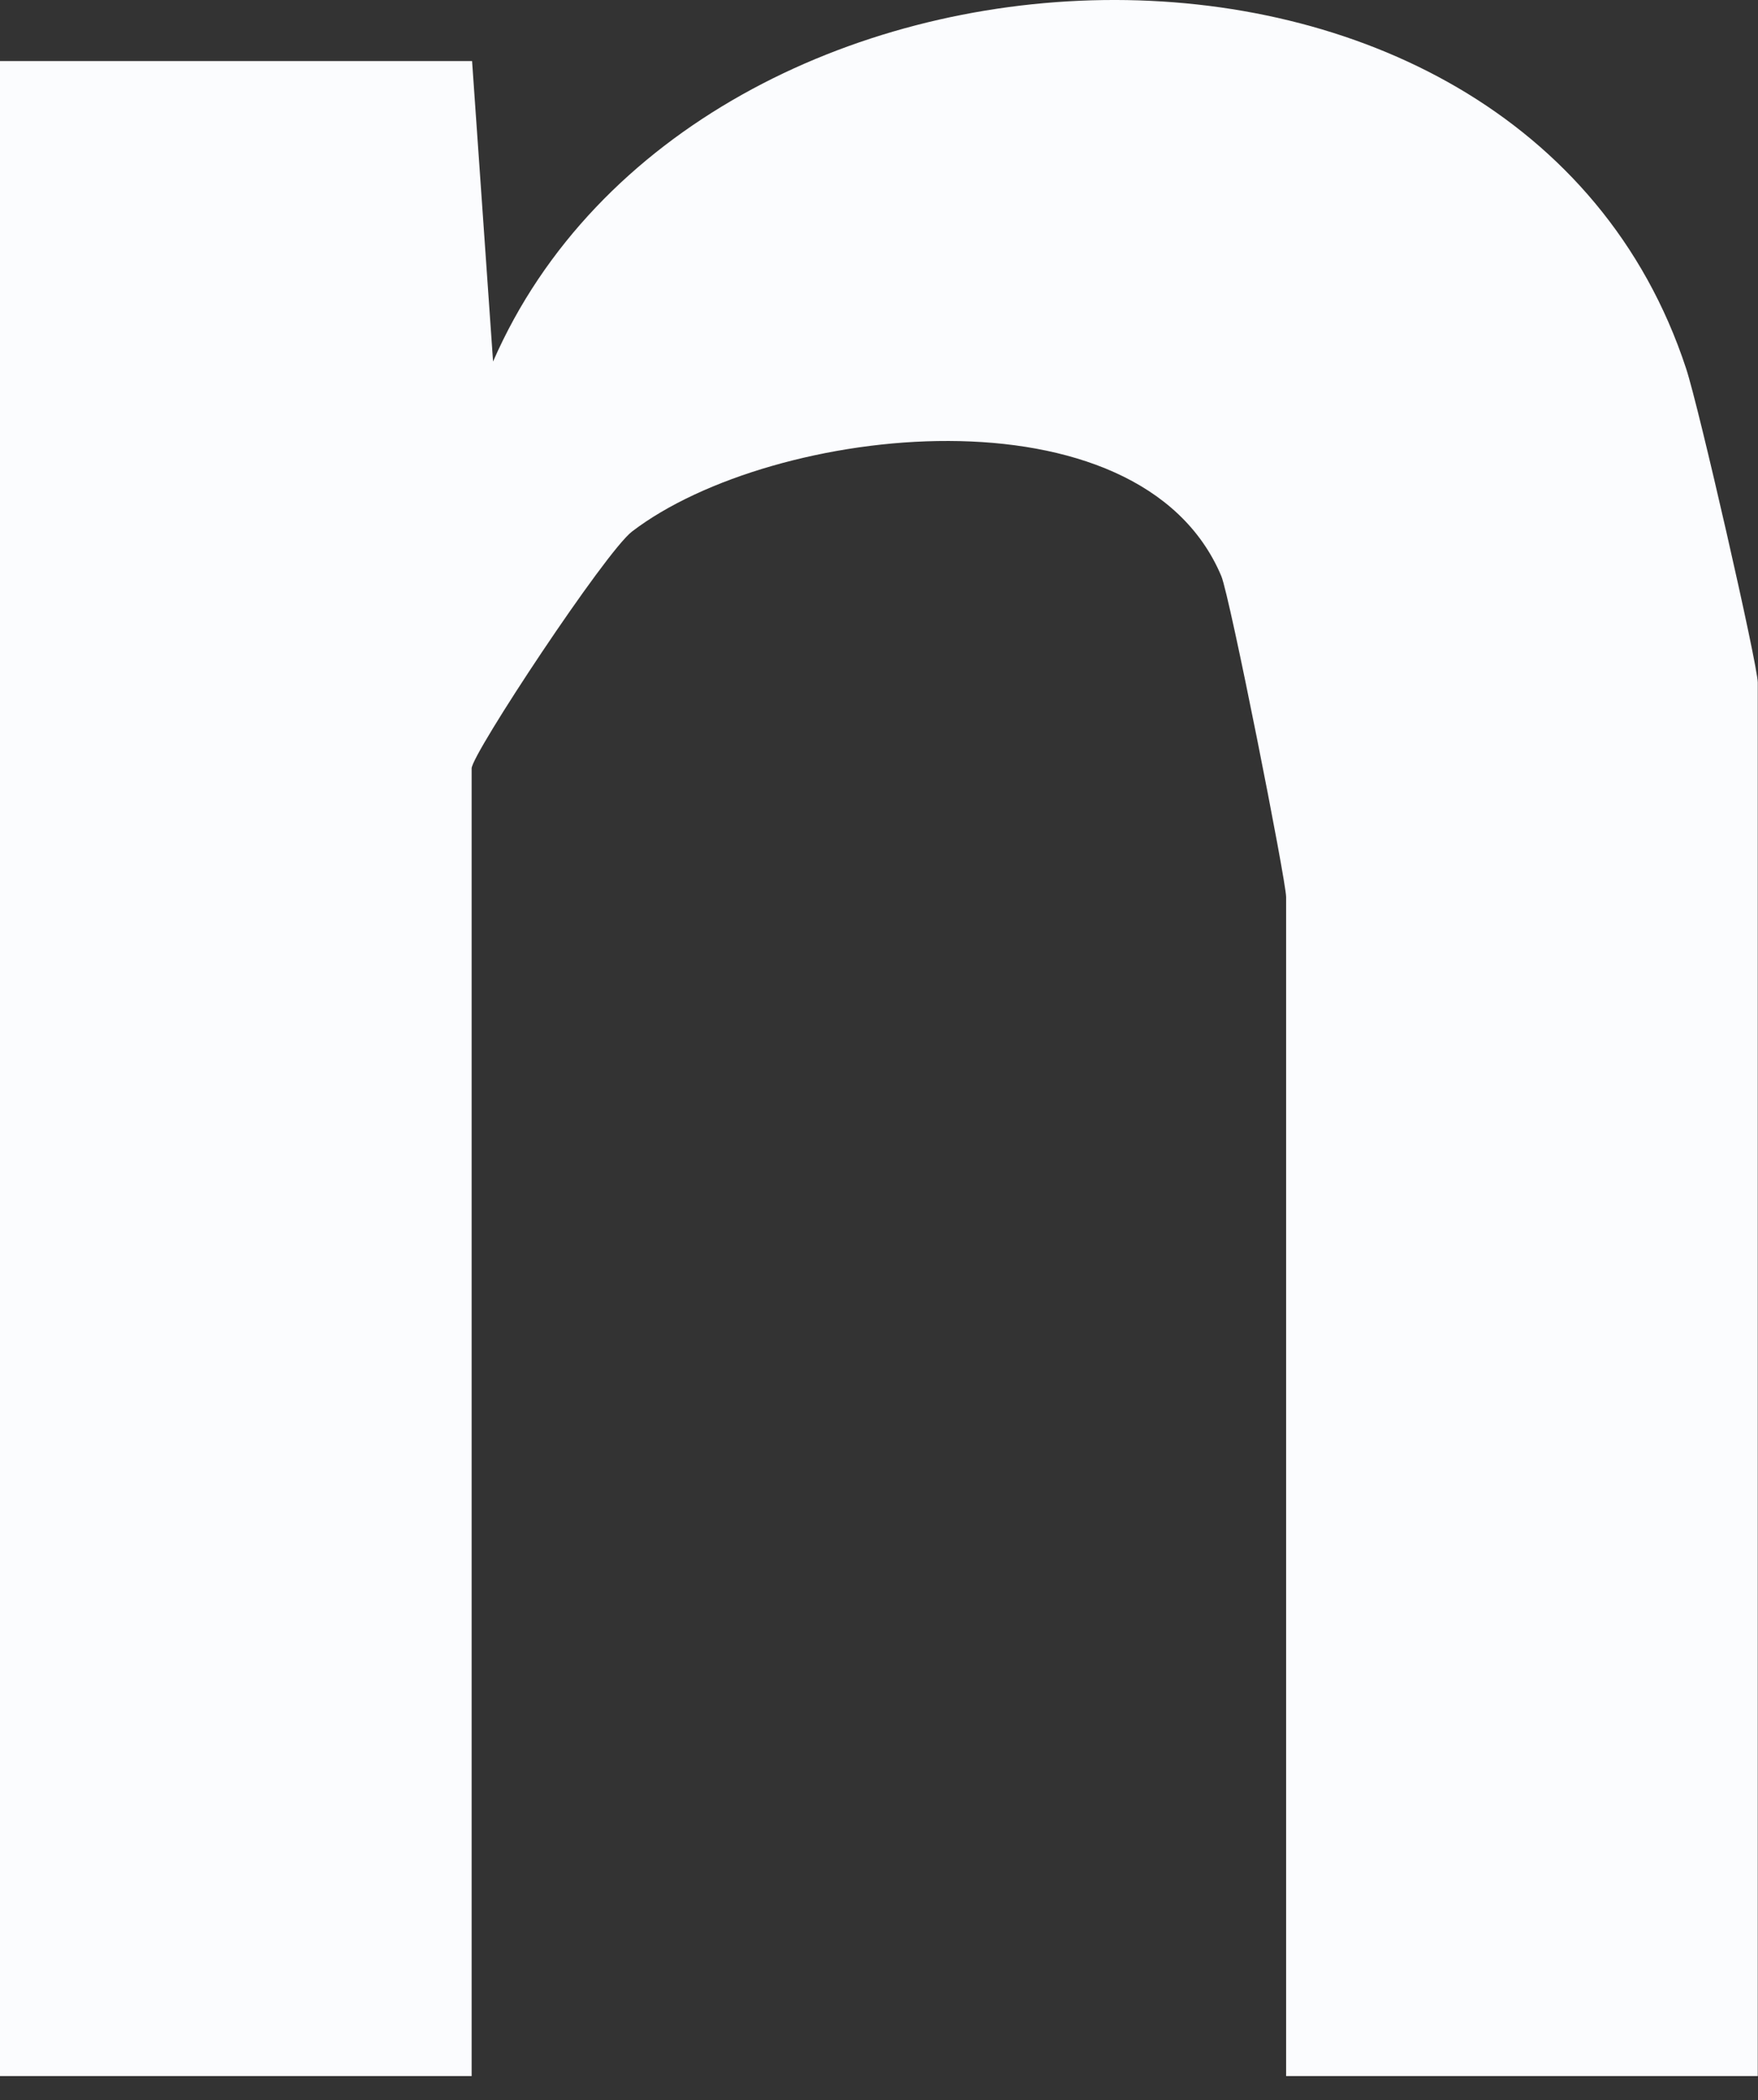 <?xml version="1.0" encoding="utf-8"?>
<svg xmlns="http://www.w3.org/2000/svg" fill="none" height="100%" overflow="visible" preserveAspectRatio="none" style="display: block;" viewBox="0 0 36 43" width="100%">
<rect x="0" y="0" width="36" height="43" fill="#333333" stroke="none"/>
<path d="M0.009 1.25H9.667L10.097 7.402C14.263 -2.133 31.109 -2.845 34.527 7.543C34.782 8.307 35.995 13.615 35.995 13.975V42.509H26.337V18.369C26.337 18.035 25.186 12.218 25.01 11.796C23.34 7.833 15.818 8.685 12.944 10.882C12.4 11.295 9.658 15.443 9.658 15.733V42.509H0V1.25H0.009Z" fill="#FBFCFE" id="Vector"/>
</svg>